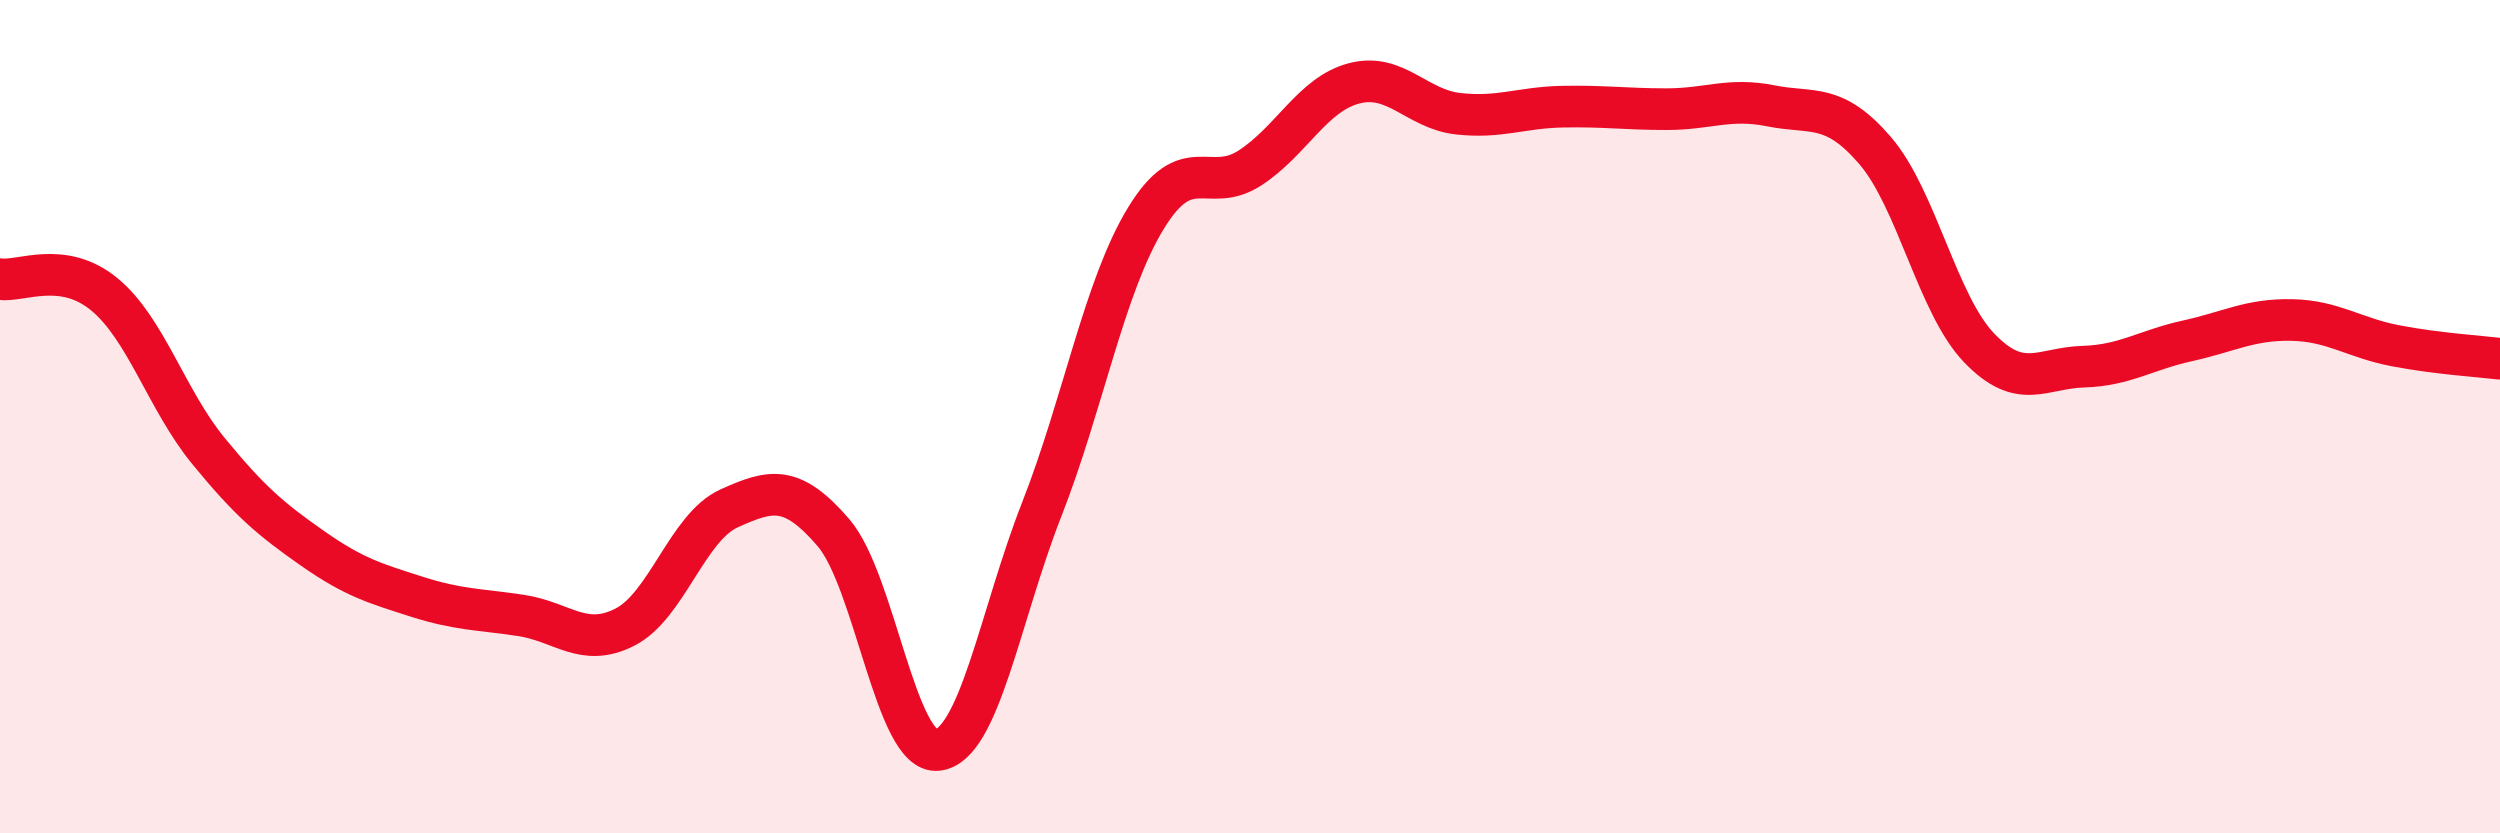 
    <svg width="60" height="20" viewBox="0 0 60 20" xmlns="http://www.w3.org/2000/svg">
      <path
        d="M 0,6.7 C 0.5,6.77 1.5,6.24 2.5,7.06 C 3.5,7.88 4,9.6 5,10.82 C 6,12.04 6.5,12.46 7.5,13.16 C 8.5,13.86 9,14 10,14.32 C 11,14.64 11.5,14.62 12.5,14.77 C 13.5,14.92 14,15.56 15,15.05 C 16,14.54 16.5,12.65 17.5,12.2 C 18.5,11.75 19,11.62 20,12.78 C 21,13.94 21.5,18.11 22.5,18 C 23.5,17.89 24,14.78 25,12.23 C 26,9.68 26.5,6.88 27.5,5.24 C 28.5,3.6 29,4.68 30,4.03 C 31,3.38 31.5,2.26 32.5,2 C 33.5,1.74 34,2.62 35,2.73 C 36,2.84 36.5,2.58 37.5,2.56 C 38.5,2.54 39,2.62 40,2.62 C 41,2.62 41.5,2.34 42.5,2.54 C 43.5,2.74 44,2.45 45,3.61 C 46,4.77 46.5,7.31 47.5,8.35 C 48.5,9.39 49,8.83 50,8.8 C 51,8.77 51.5,8.4 52.5,8.18 C 53.5,7.96 54,7.66 55,7.68 C 56,7.7 56.5,8.11 57.5,8.3 C 58.5,8.49 59.5,8.55 60,8.61L60 20L0 20Z"
        fill="#EB0A25"
        opacity="0.1"
        stroke-linecap="round"
        stroke-linejoin="round"
      />
      <path
        d="M 0,6.7 C 0.5,6.77 1.5,6.24 2.5,7.06 C 3.5,7.88 4,9.6 5,10.82 C 6,12.04 6.5,12.46 7.5,13.16 C 8.5,13.86 9,14 10,14.32 C 11,14.64 11.5,14.62 12.5,14.77 C 13.5,14.92 14,15.56 15,15.05 C 16,14.54 16.5,12.65 17.5,12.2 C 18.5,11.75 19,11.62 20,12.78 C 21,13.94 21.5,18.11 22.5,18 C 23.5,17.89 24,14.78 25,12.23 C 26,9.68 26.5,6.88 27.5,5.24 C 28.5,3.6 29,4.68 30,4.03 C 31,3.38 31.5,2.26 32.5,2 C 33.5,1.74 34,2.62 35,2.73 C 36,2.84 36.5,2.58 37.5,2.56 C 38.5,2.54 39,2.62 40,2.62 C 41,2.62 41.5,2.34 42.5,2.54 C 43.5,2.74 44,2.45 45,3.61 C 46,4.77 46.5,7.31 47.5,8.35 C 48.5,9.39 49,8.83 50,8.8 C 51,8.77 51.5,8.4 52.5,8.18 C 53.5,7.96 54,7.66 55,7.68 C 56,7.7 56.5,8.11 57.5,8.3 C 58.5,8.49 59.5,8.55 60,8.61"
        stroke="#EB0A25"
        stroke-width="1"
        fill="none"
        stroke-linecap="round"
        stroke-linejoin="round"
      />
    </svg>
  